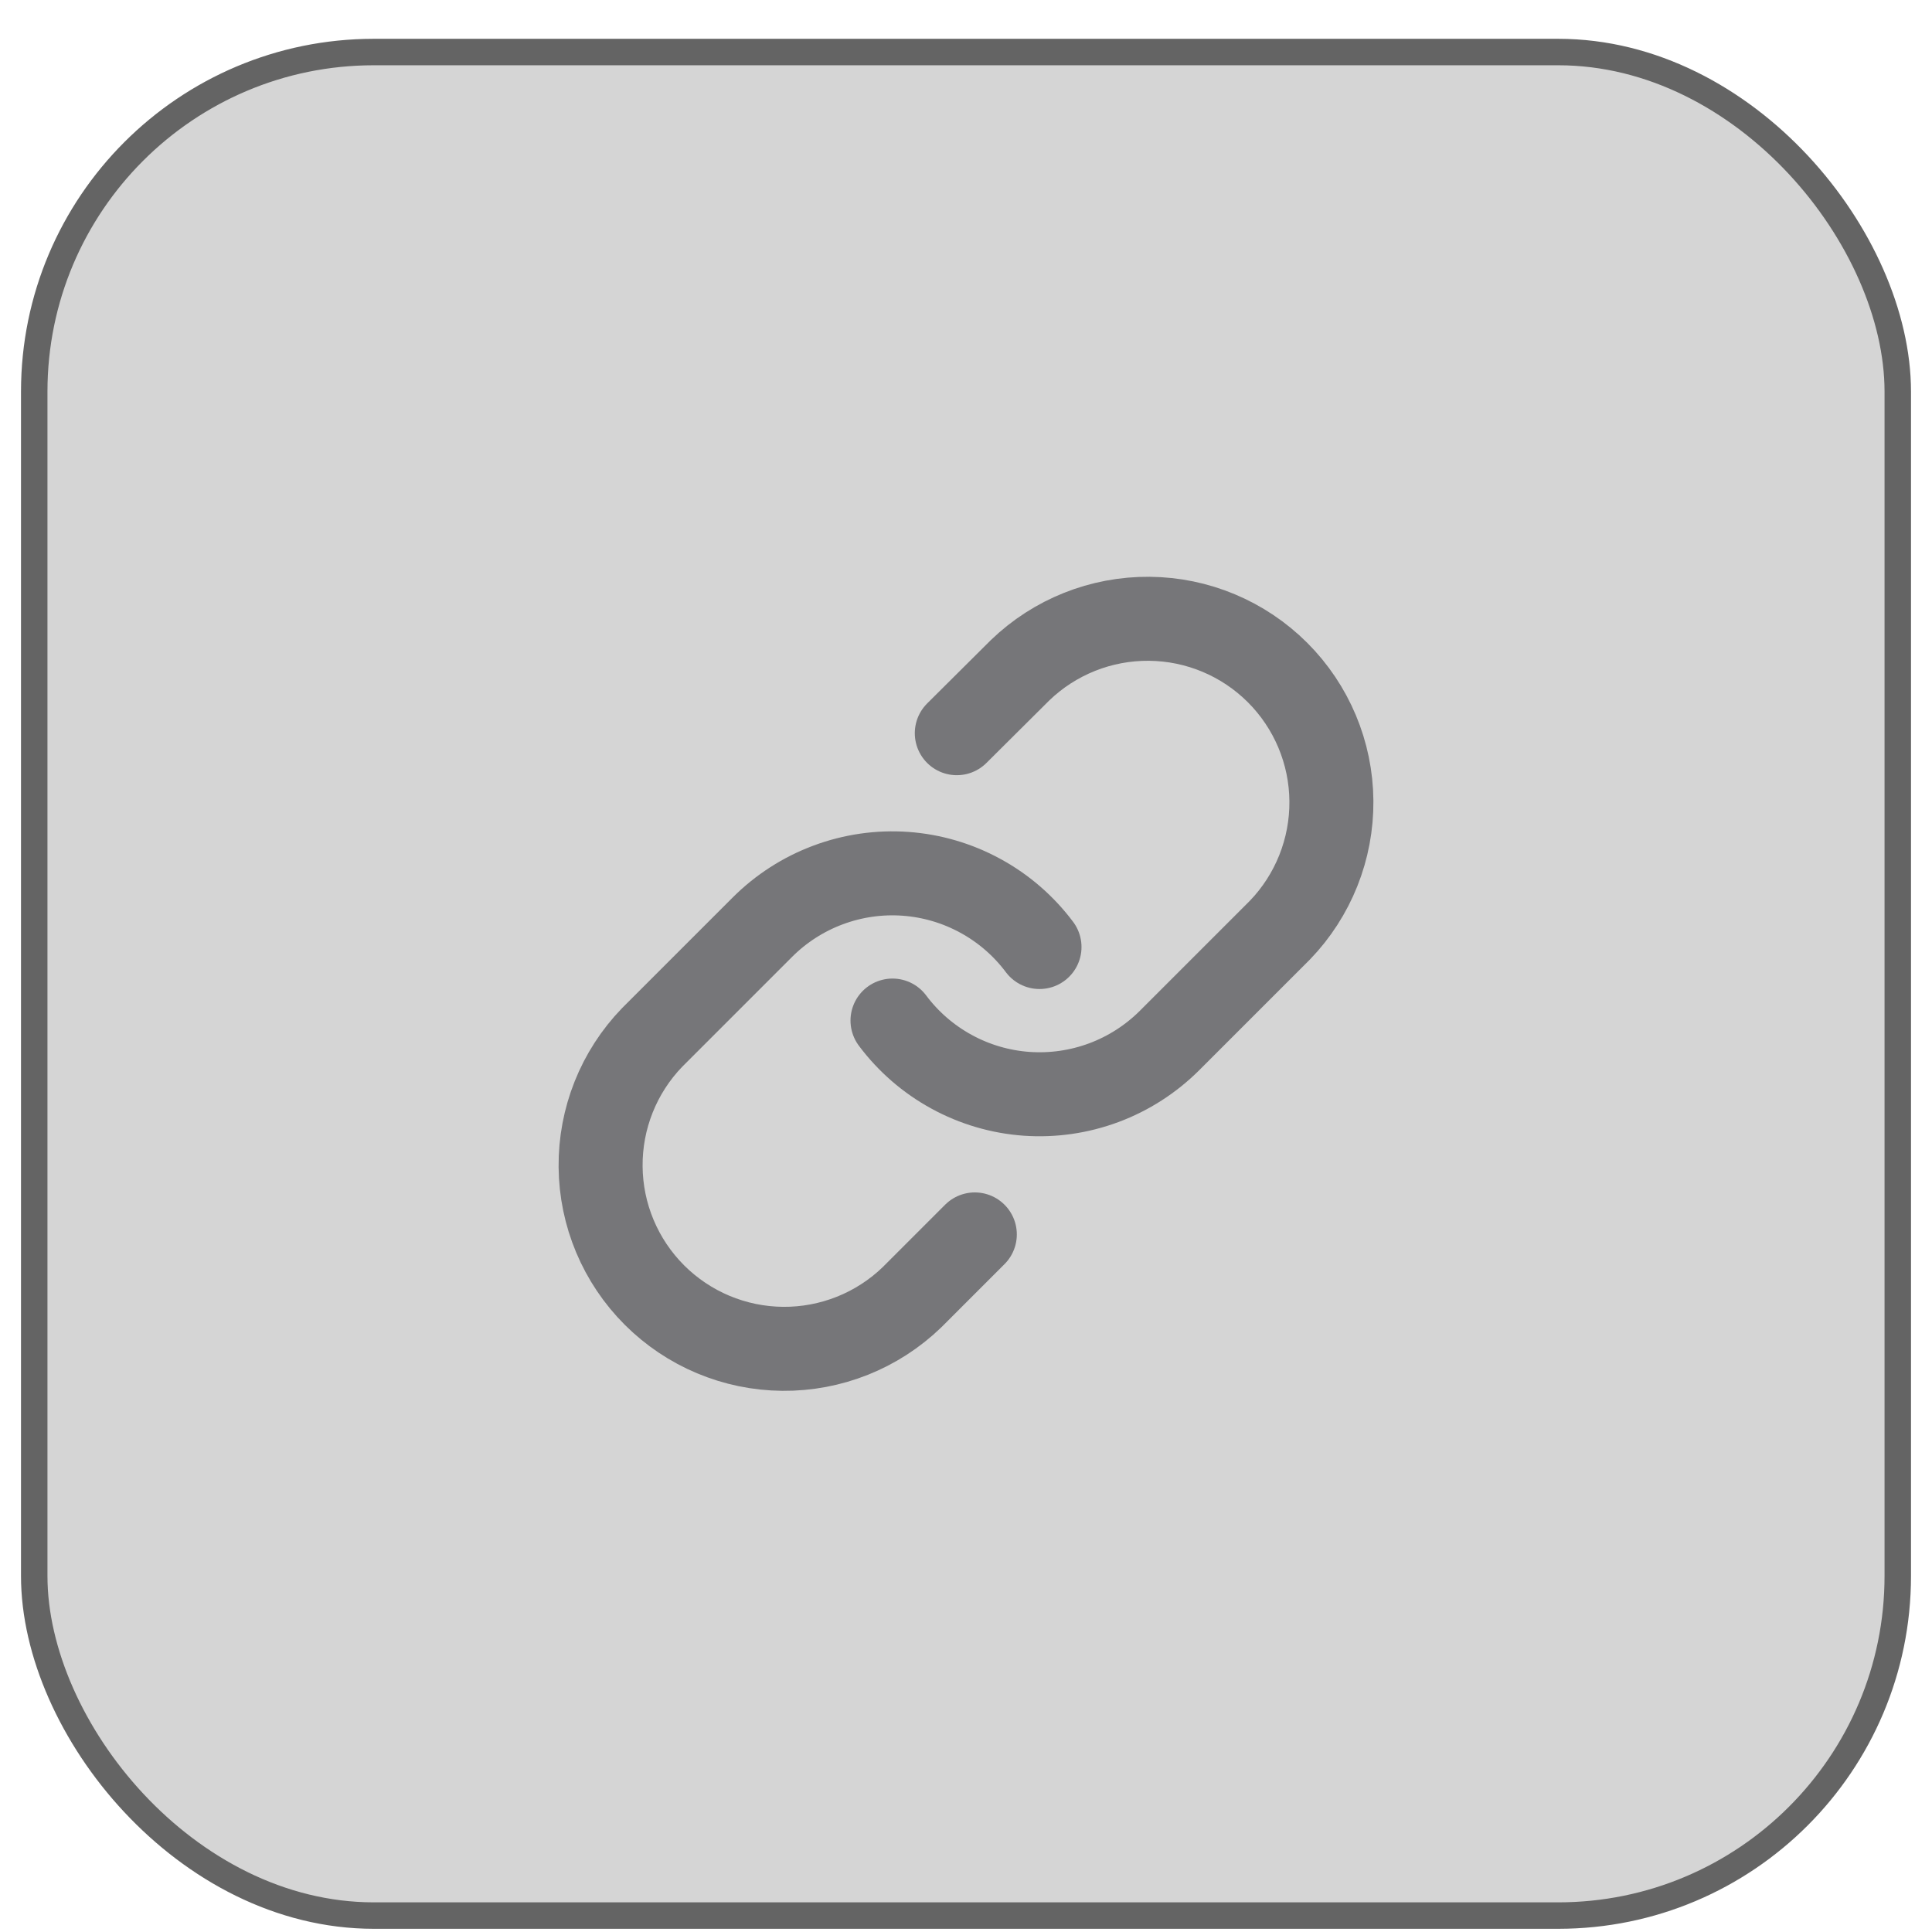 <svg width="46" height="46" viewBox="0 0 46 46" fill="none" xmlns="http://www.w3.org/2000/svg">
<rect x="0.815" y="1.239" width="44.37" height="44.37" rx="8.085" fill="#303030" fill-opacity="0.2"/>
<rect x="0.815" y="1.239" width="44.37" height="44.37" rx="8.085" stroke="#646464" stroke-width="0.63"/>
<g clip-path="url(#clip0_4053_74851)">
<path d="M21.25 24.299C21.626 24.802 22.105 25.217 22.656 25.518C23.206 25.819 23.815 25.998 24.441 26.043C25.067 26.087 25.695 25.997 26.282 25.778C26.87 25.559 27.404 25.215 27.848 24.772L30.473 22.147C31.269 21.322 31.71 20.216 31.7 19.069C31.691 17.922 31.23 16.825 30.419 16.014C29.608 15.203 28.511 14.743 27.364 14.733C26.216 14.723 25.111 15.164 24.286 15.96L22.781 17.457" stroke="#767679" stroke-width="2" stroke-linecap="round" stroke-linejoin="round"/>
<path d="M24.75 22.548C24.374 22.046 23.895 21.63 23.344 21.33C22.794 21.029 22.185 20.85 21.559 20.805C20.933 20.76 20.305 20.851 19.718 21.07C19.13 21.289 18.596 21.632 18.152 22.076L15.527 24.701C14.73 25.526 14.29 26.631 14.3 27.778C14.309 28.925 14.77 30.023 15.581 30.834C16.392 31.645 17.489 32.105 18.636 32.115C19.783 32.125 20.889 31.684 21.714 30.887L23.21 29.391" stroke="#767679" stroke-width="2" stroke-linecap="round" stroke-linejoin="round"/>
</g>
<defs>
<clipPath id="clip0_4053_74851">
<rect width="21" height="21" fill="white" transform="translate(12.5 12.924)"/>
</clipPath>
</defs>
</svg>
